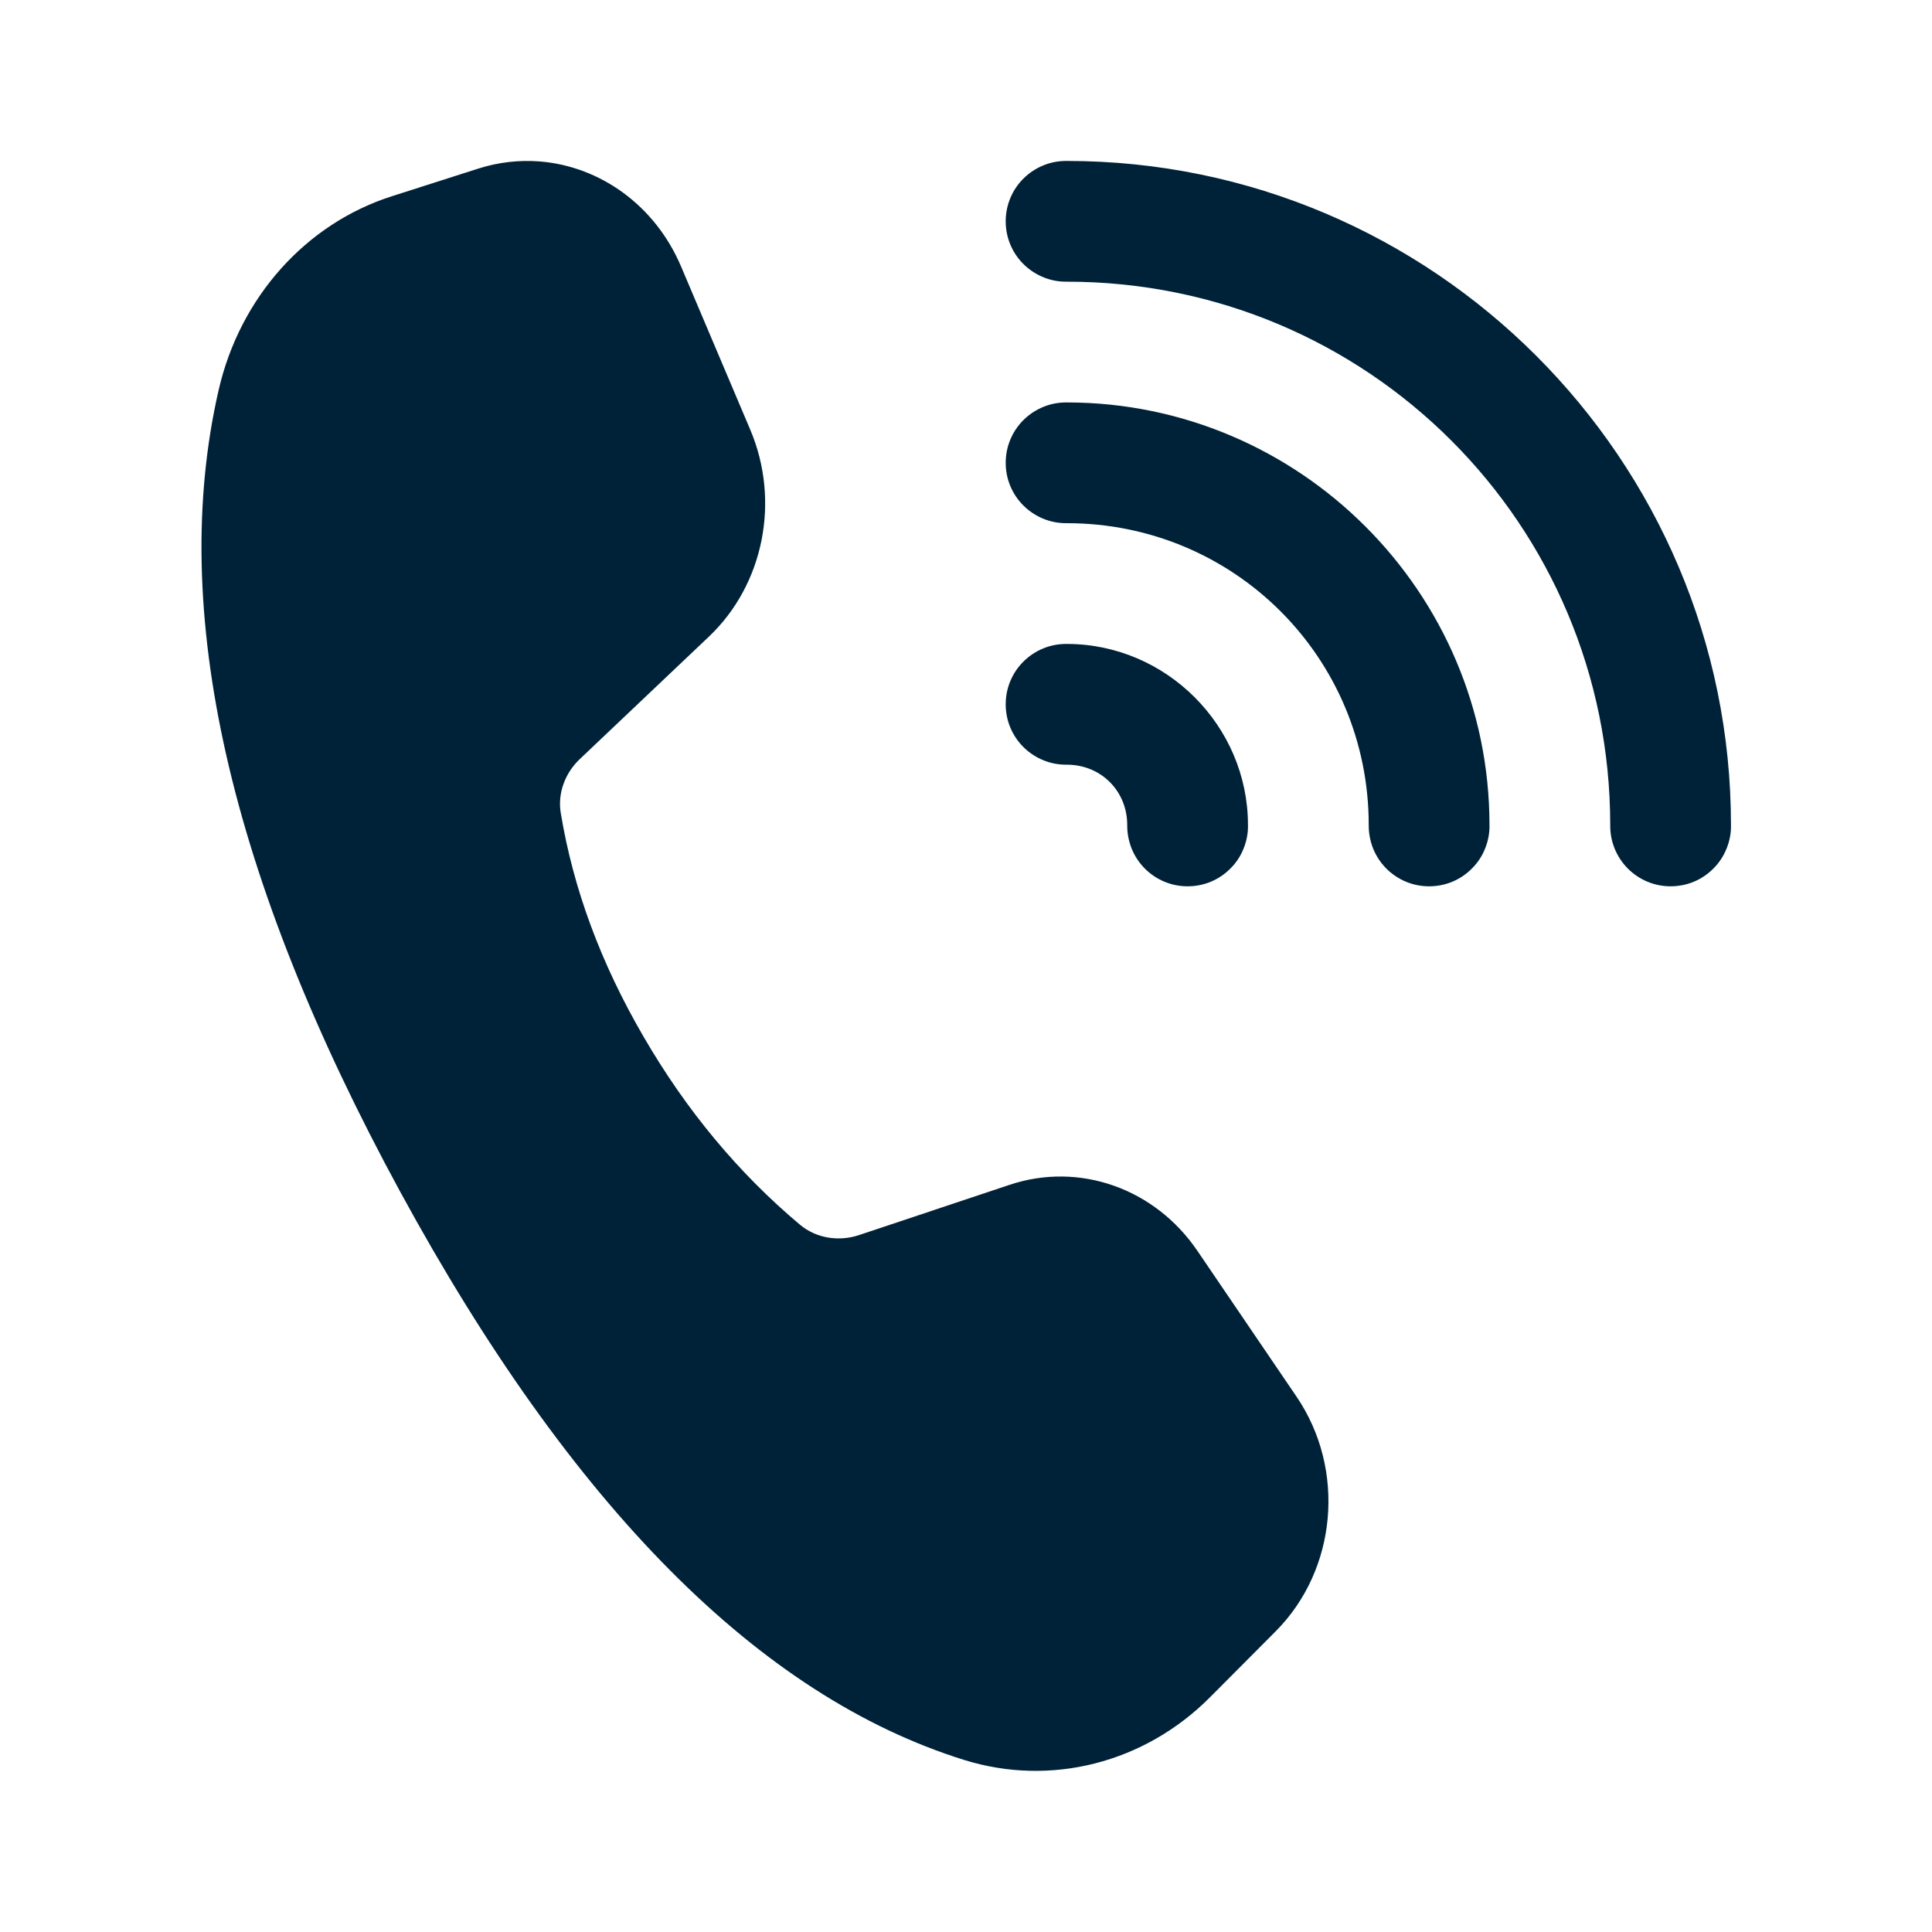 <?xml version="1.0" encoding="UTF-8"?>
<svg xmlns="http://www.w3.org/2000/svg" width="20" height="20" viewBox="0 0 20 20" fill="none">
  <path d="M11.044 1.666C10.961 1.665 10.879 1.68 10.803 1.711C10.726 1.742 10.656 1.788 10.597 1.846C10.538 1.904 10.491 1.973 10.459 2.05C10.427 2.126 10.411 2.208 10.411 2.291C10.411 2.374 10.427 2.456 10.459 2.532C10.491 2.609 10.538 2.678 10.597 2.736C10.656 2.794 10.726 2.84 10.803 2.871C10.879 2.902 10.961 2.917 11.044 2.916C14.158 2.916 16.669 5.427 16.669 8.541C16.668 8.624 16.683 8.706 16.714 8.783C16.745 8.86 16.791 8.93 16.849 8.989C16.907 9.048 16.977 9.095 17.053 9.127C17.13 9.159 17.212 9.175 17.294 9.175C17.377 9.175 17.459 9.159 17.536 9.127C17.612 9.095 17.681 9.048 17.739 8.989C17.798 8.93 17.843 8.86 17.874 8.783C17.905 8.706 17.921 8.624 17.919 8.541C17.919 4.752 14.834 1.666 11.044 1.666ZM5.585 1.671C5.377 1.655 5.162 1.678 4.952 1.745L4.055 2.032C3.166 2.316 2.484 3.078 2.264 4.035C1.741 6.309 2.369 9.078 4.145 12.341C5.92 15.6 7.865 17.559 9.981 18.219C10.877 18.498 11.846 18.252 12.525 17.571L13.206 16.887C13.842 16.248 13.934 15.21 13.421 14.457L12.395 12.948C11.954 12.3 11.171 12.025 10.452 12.265L8.891 12.786C8.683 12.855 8.449 12.819 8.281 12.678C7.645 12.144 7.106 11.496 6.664 10.735C6.22 9.973 5.934 9.2 5.805 8.416C5.771 8.211 5.85 8.003 6 7.86L7.339 6.59C7.907 6.051 8.079 5.186 7.767 4.449L7.051 2.76C6.781 2.123 6.209 1.72 5.585 1.671ZM11.044 4.166C10.961 4.165 10.879 4.18 10.803 4.211C10.726 4.242 10.656 4.288 10.597 4.346C10.538 4.404 10.491 4.473 10.459 4.55C10.427 4.626 10.411 4.708 10.411 4.791C10.411 4.874 10.427 4.956 10.459 5.032C10.491 5.109 10.538 5.178 10.597 5.236C10.656 5.294 10.726 5.34 10.803 5.371C10.879 5.402 10.961 5.417 11.044 5.416C12.778 5.416 14.169 6.808 14.169 8.541C14.168 8.624 14.184 8.706 14.214 8.783C14.245 8.86 14.291 8.93 14.349 8.989C14.407 9.048 14.477 9.095 14.553 9.127C14.63 9.159 14.711 9.175 14.794 9.175C14.877 9.175 14.959 9.159 15.036 9.127C15.112 9.095 15.181 9.048 15.239 8.989C15.298 8.93 15.344 8.86 15.374 8.783C15.405 8.706 15.421 8.624 15.419 8.541C15.419 6.132 13.453 4.166 11.044 4.166ZM11.044 6.666C10.961 6.665 10.879 6.68 10.803 6.711C10.726 6.742 10.656 6.788 10.597 6.846C10.538 6.904 10.491 6.973 10.459 7.05C10.427 7.126 10.411 7.208 10.411 7.291C10.411 7.374 10.427 7.456 10.459 7.532C10.491 7.609 10.538 7.678 10.597 7.736C10.656 7.794 10.726 7.84 10.803 7.871C10.879 7.902 10.961 7.917 11.044 7.916C11.397 7.916 11.669 8.188 11.669 8.541C11.668 8.624 11.684 8.706 11.714 8.783C11.745 8.86 11.791 8.93 11.849 8.989C11.907 9.048 11.977 9.095 12.053 9.127C12.13 9.159 12.211 9.175 12.294 9.175C12.377 9.175 12.459 9.159 12.536 9.127C12.612 9.095 12.681 9.048 12.739 8.989C12.798 8.93 12.844 8.86 12.874 8.783C12.905 8.706 12.921 8.624 12.919 8.541C12.919 7.513 12.072 6.666 11.044 6.666Z" fill="#002238"></path>
</svg>
